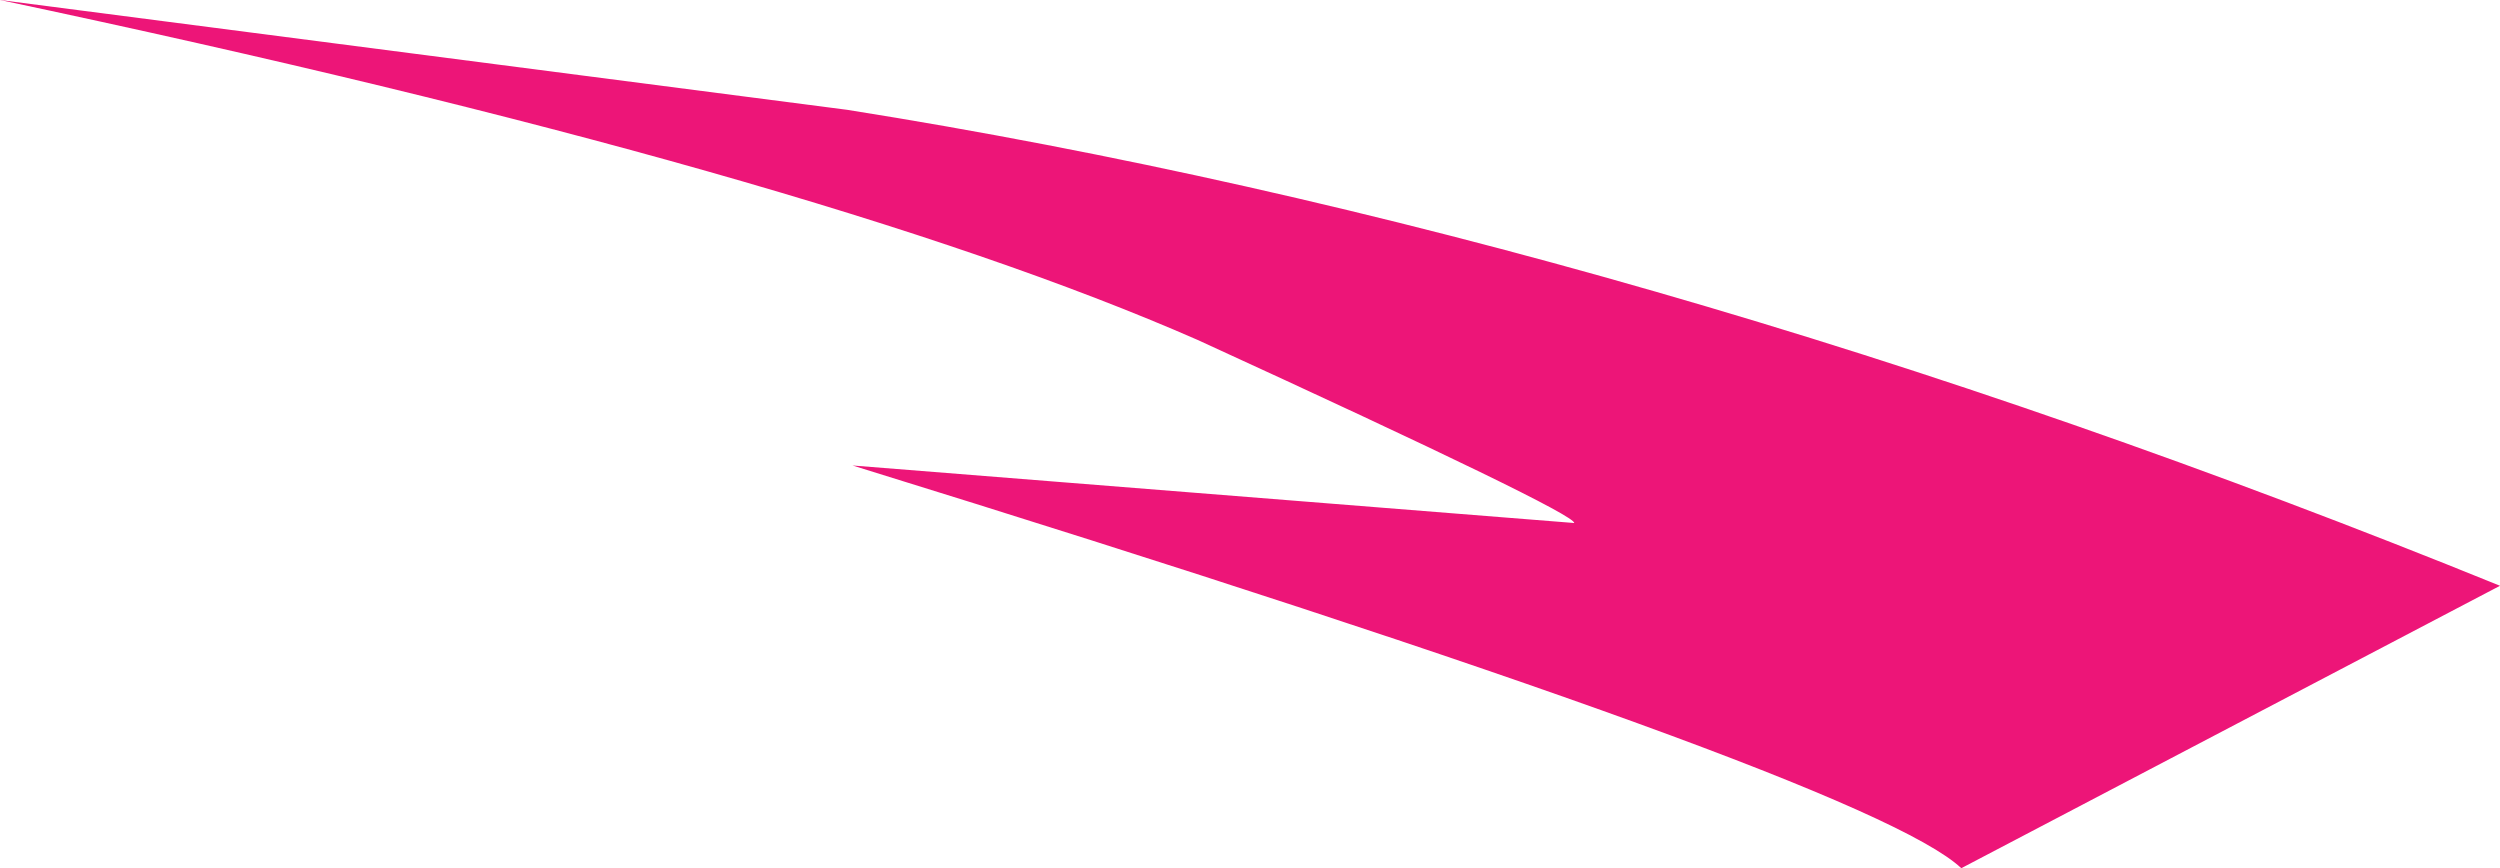 <?xml version="1.0" encoding="UTF-8" standalone="no"?>
<svg xmlns:xlink="http://www.w3.org/1999/xlink" height="8.3px" width="23.9px" xmlns="http://www.w3.org/2000/svg">
  <g transform="matrix(1.0, 0.0, 0.0, 1.0, 0.0, 0.0)">
    <path d="M0.0 0.0 L8.1 1.05 Q15.65 2.25 23.9 5.6 L18.75 8.3 Q17.85 7.45 8.15 4.45 L15.05 5.0 Q15.05 4.9 11.45 3.25 7.8 1.65 0.0 0.0" fill="#ed1578" fill-rule="evenodd" stroke="none"/>
  </g>
</svg>
